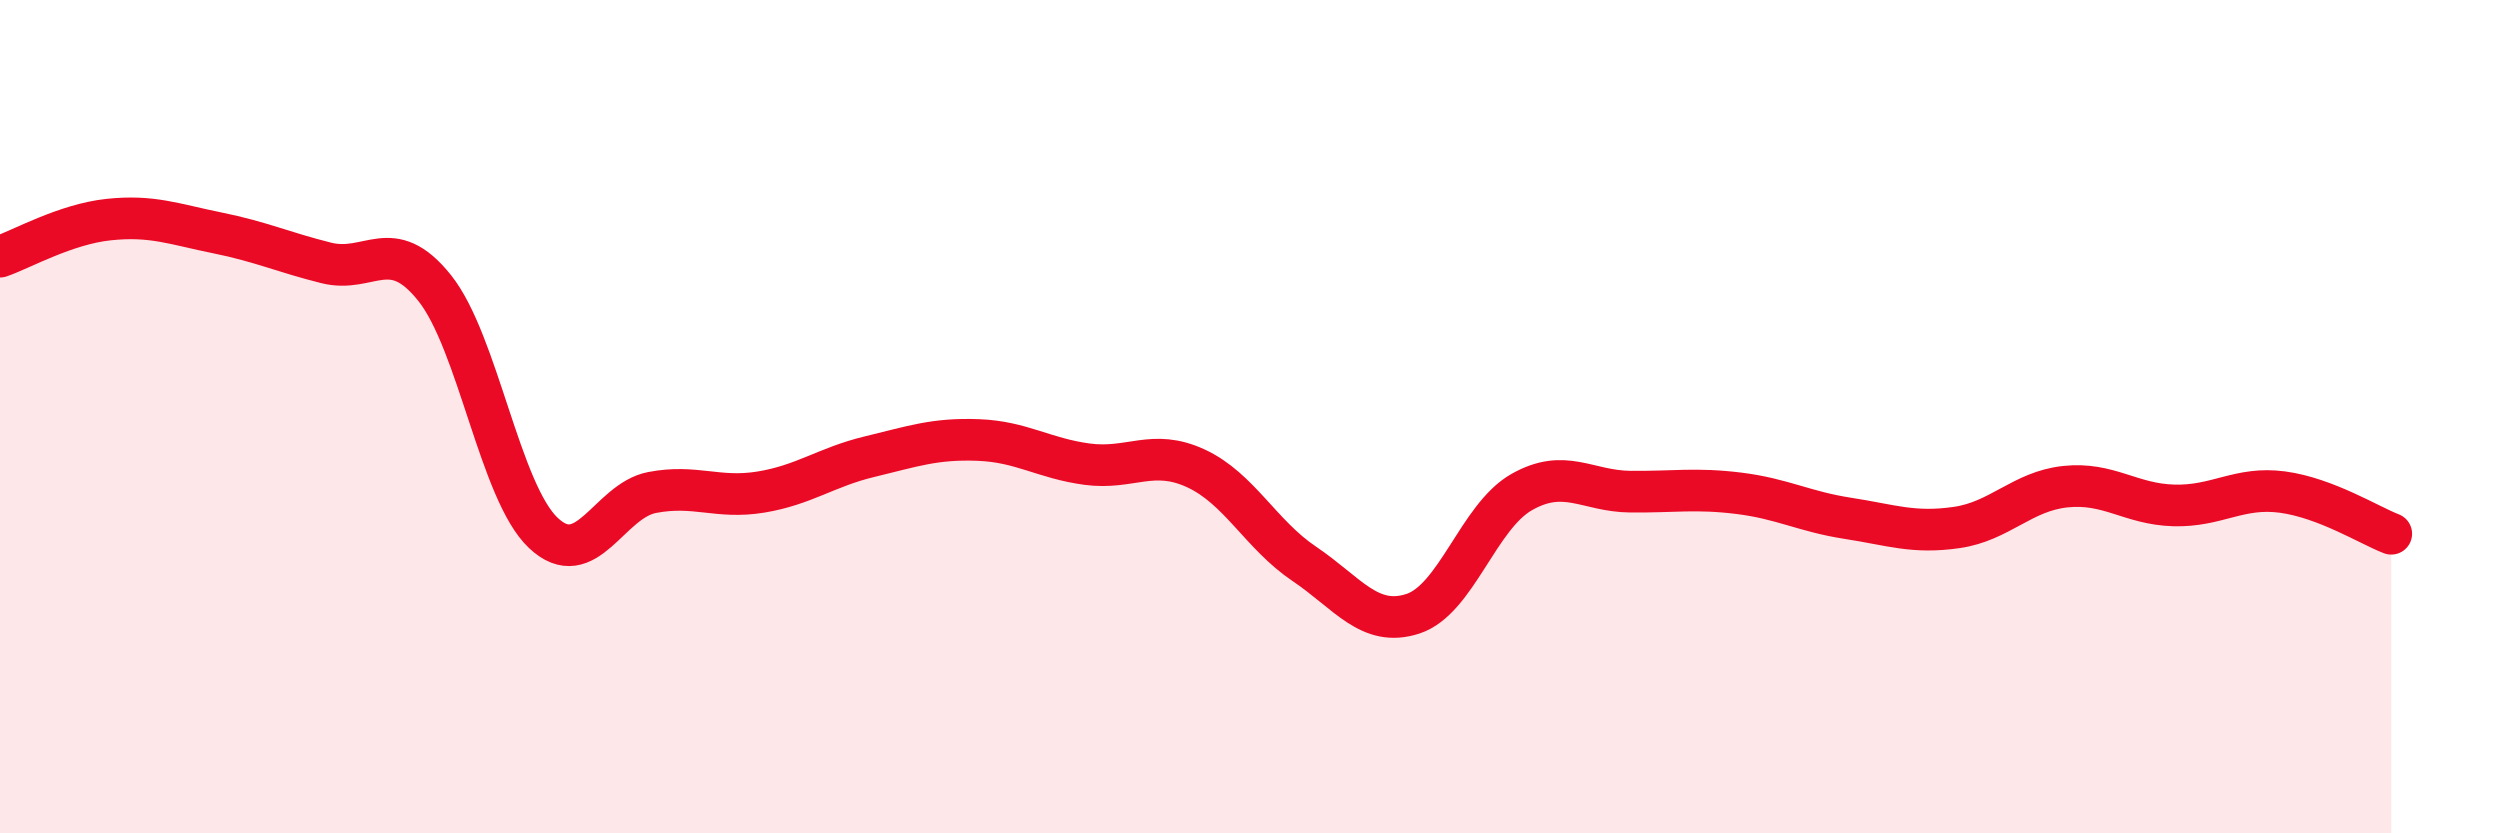 
    <svg width="60" height="20" viewBox="0 0 60 20" xmlns="http://www.w3.org/2000/svg">
      <path
        d="M 0,6.16 C 0.52,5.98 1.57,5.38 2.61,5.27 C 3.65,5.16 4.18,5.38 5.22,5.59 C 6.26,5.8 6.79,6.05 7.83,6.31 C 8.87,6.57 9.39,5.61 10.43,6.91 C 11.47,8.21 12,11.81 13.04,12.79 C 14.08,13.77 14.61,12.02 15.65,11.82 C 16.69,11.62 17.22,11.98 18.26,11.81 C 19.3,11.64 19.83,11.21 20.87,10.96 C 21.91,10.71 22.44,10.52 23.48,10.56 C 24.52,10.6 25.05,11 26.09,11.14 C 27.13,11.28 27.66,10.76 28.7,11.24 C 29.74,11.72 30.26,12.83 31.3,13.53 C 32.34,14.23 32.87,15.07 33.91,14.73 C 34.95,14.39 35.48,12.4 36.52,11.81 C 37.56,11.22 38.09,11.79 39.13,11.8 C 40.17,11.81 40.7,11.71 41.74,11.84 C 42.78,11.97 43.31,12.28 44.35,12.44 C 45.39,12.6 45.92,12.81 46.96,12.66 C 48,12.51 48.53,11.79 49.57,11.68 C 50.61,11.57 51.13,12.1 52.17,12.13 C 53.21,12.16 53.74,11.67 54.78,11.81 C 55.82,11.95 56.87,12.61 57.39,12.81L57.39 20L0 20Z"
        fill="#EB0A25"
        opacity="0.1"
        stroke-linecap="round"
        stroke-linejoin="round"
      />
      <path
        d="M 0,6.16 C 0.52,5.98 1.57,5.38 2.61,5.27 C 3.65,5.16 4.18,5.38 5.22,5.59 C 6.26,5.8 6.79,6.05 7.83,6.31 C 8.87,6.57 9.39,5.61 10.43,6.91 C 11.47,8.21 12,11.81 13.04,12.79 C 14.08,13.77 14.61,12.02 15.65,11.82 C 16.69,11.62 17.22,11.98 18.26,11.81 C 19.3,11.64 19.83,11.21 20.87,10.96 C 21.91,10.71 22.44,10.52 23.48,10.56 C 24.52,10.6 25.05,11 26.09,11.14 C 27.13,11.28 27.66,10.76 28.7,11.24 C 29.74,11.72 30.26,12.83 31.3,13.53 C 32.34,14.23 32.87,15.07 33.91,14.73 C 34.95,14.39 35.48,12.4 36.52,11.81 C 37.56,11.22 38.09,11.79 39.13,11.8 C 40.17,11.81 40.7,11.71 41.74,11.84 C 42.78,11.97 43.31,12.28 44.35,12.44 C 45.39,12.6 45.92,12.81 46.96,12.66 C 48,12.51 48.53,11.79 49.57,11.68 C 50.61,11.57 51.13,12.1 52.17,12.13 C 53.21,12.16 53.74,11.67 54.78,11.81 C 55.82,11.95 56.87,12.61 57.39,12.81"
        stroke="#EB0A25"
        stroke-width="1"
        fill="none"
        stroke-linecap="round"
        stroke-linejoin="round"
      />
    </svg>
  